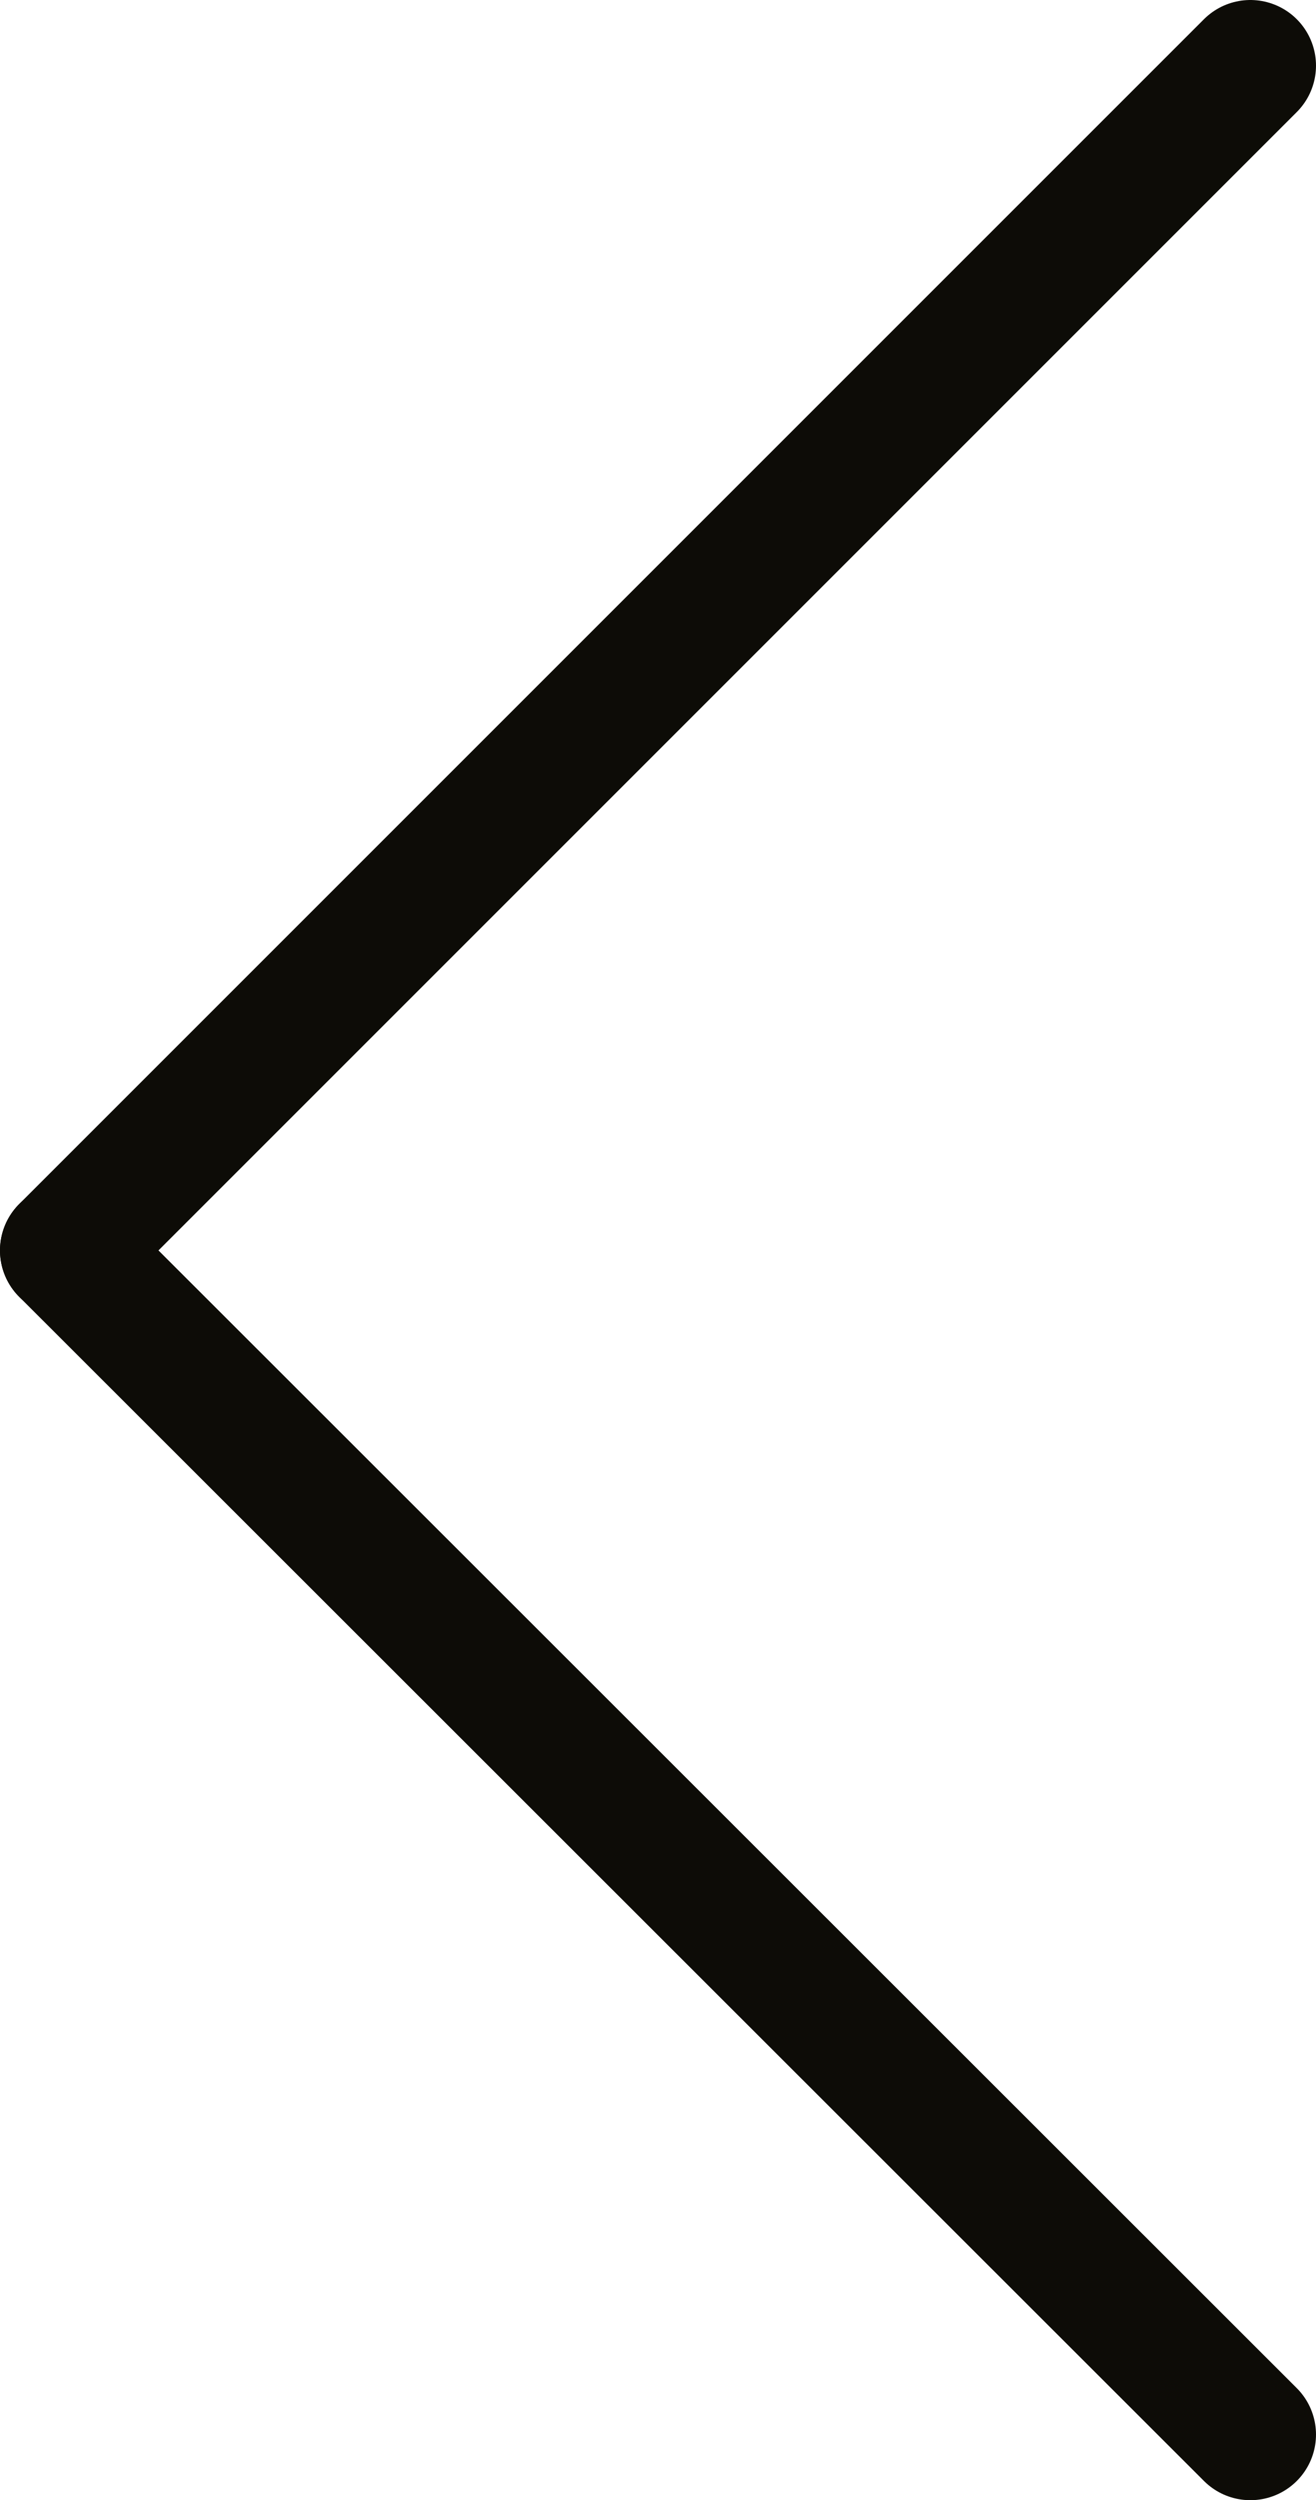 <svg xmlns="http://www.w3.org/2000/svg" id="Ebene_1" data-name="Ebene 1" viewBox="0 0 20.05 38.09"><defs><style>.cls-1{fill:none;stroke:#0d0c07;stroke-linecap:round;stroke-width:2px;}</style></defs><g id="Gruppe_214" data-name="Gruppe 214"><line id="Linie_21" data-name="Linie 21" class="cls-1" x1="19.05" y1="1" x2="1" y2="19.05"></line><line id="Linie_22" data-name="Linie 22" class="cls-1" x1="19.05" y1="37.09" x2="1" y2="19.05"></line></g></svg>